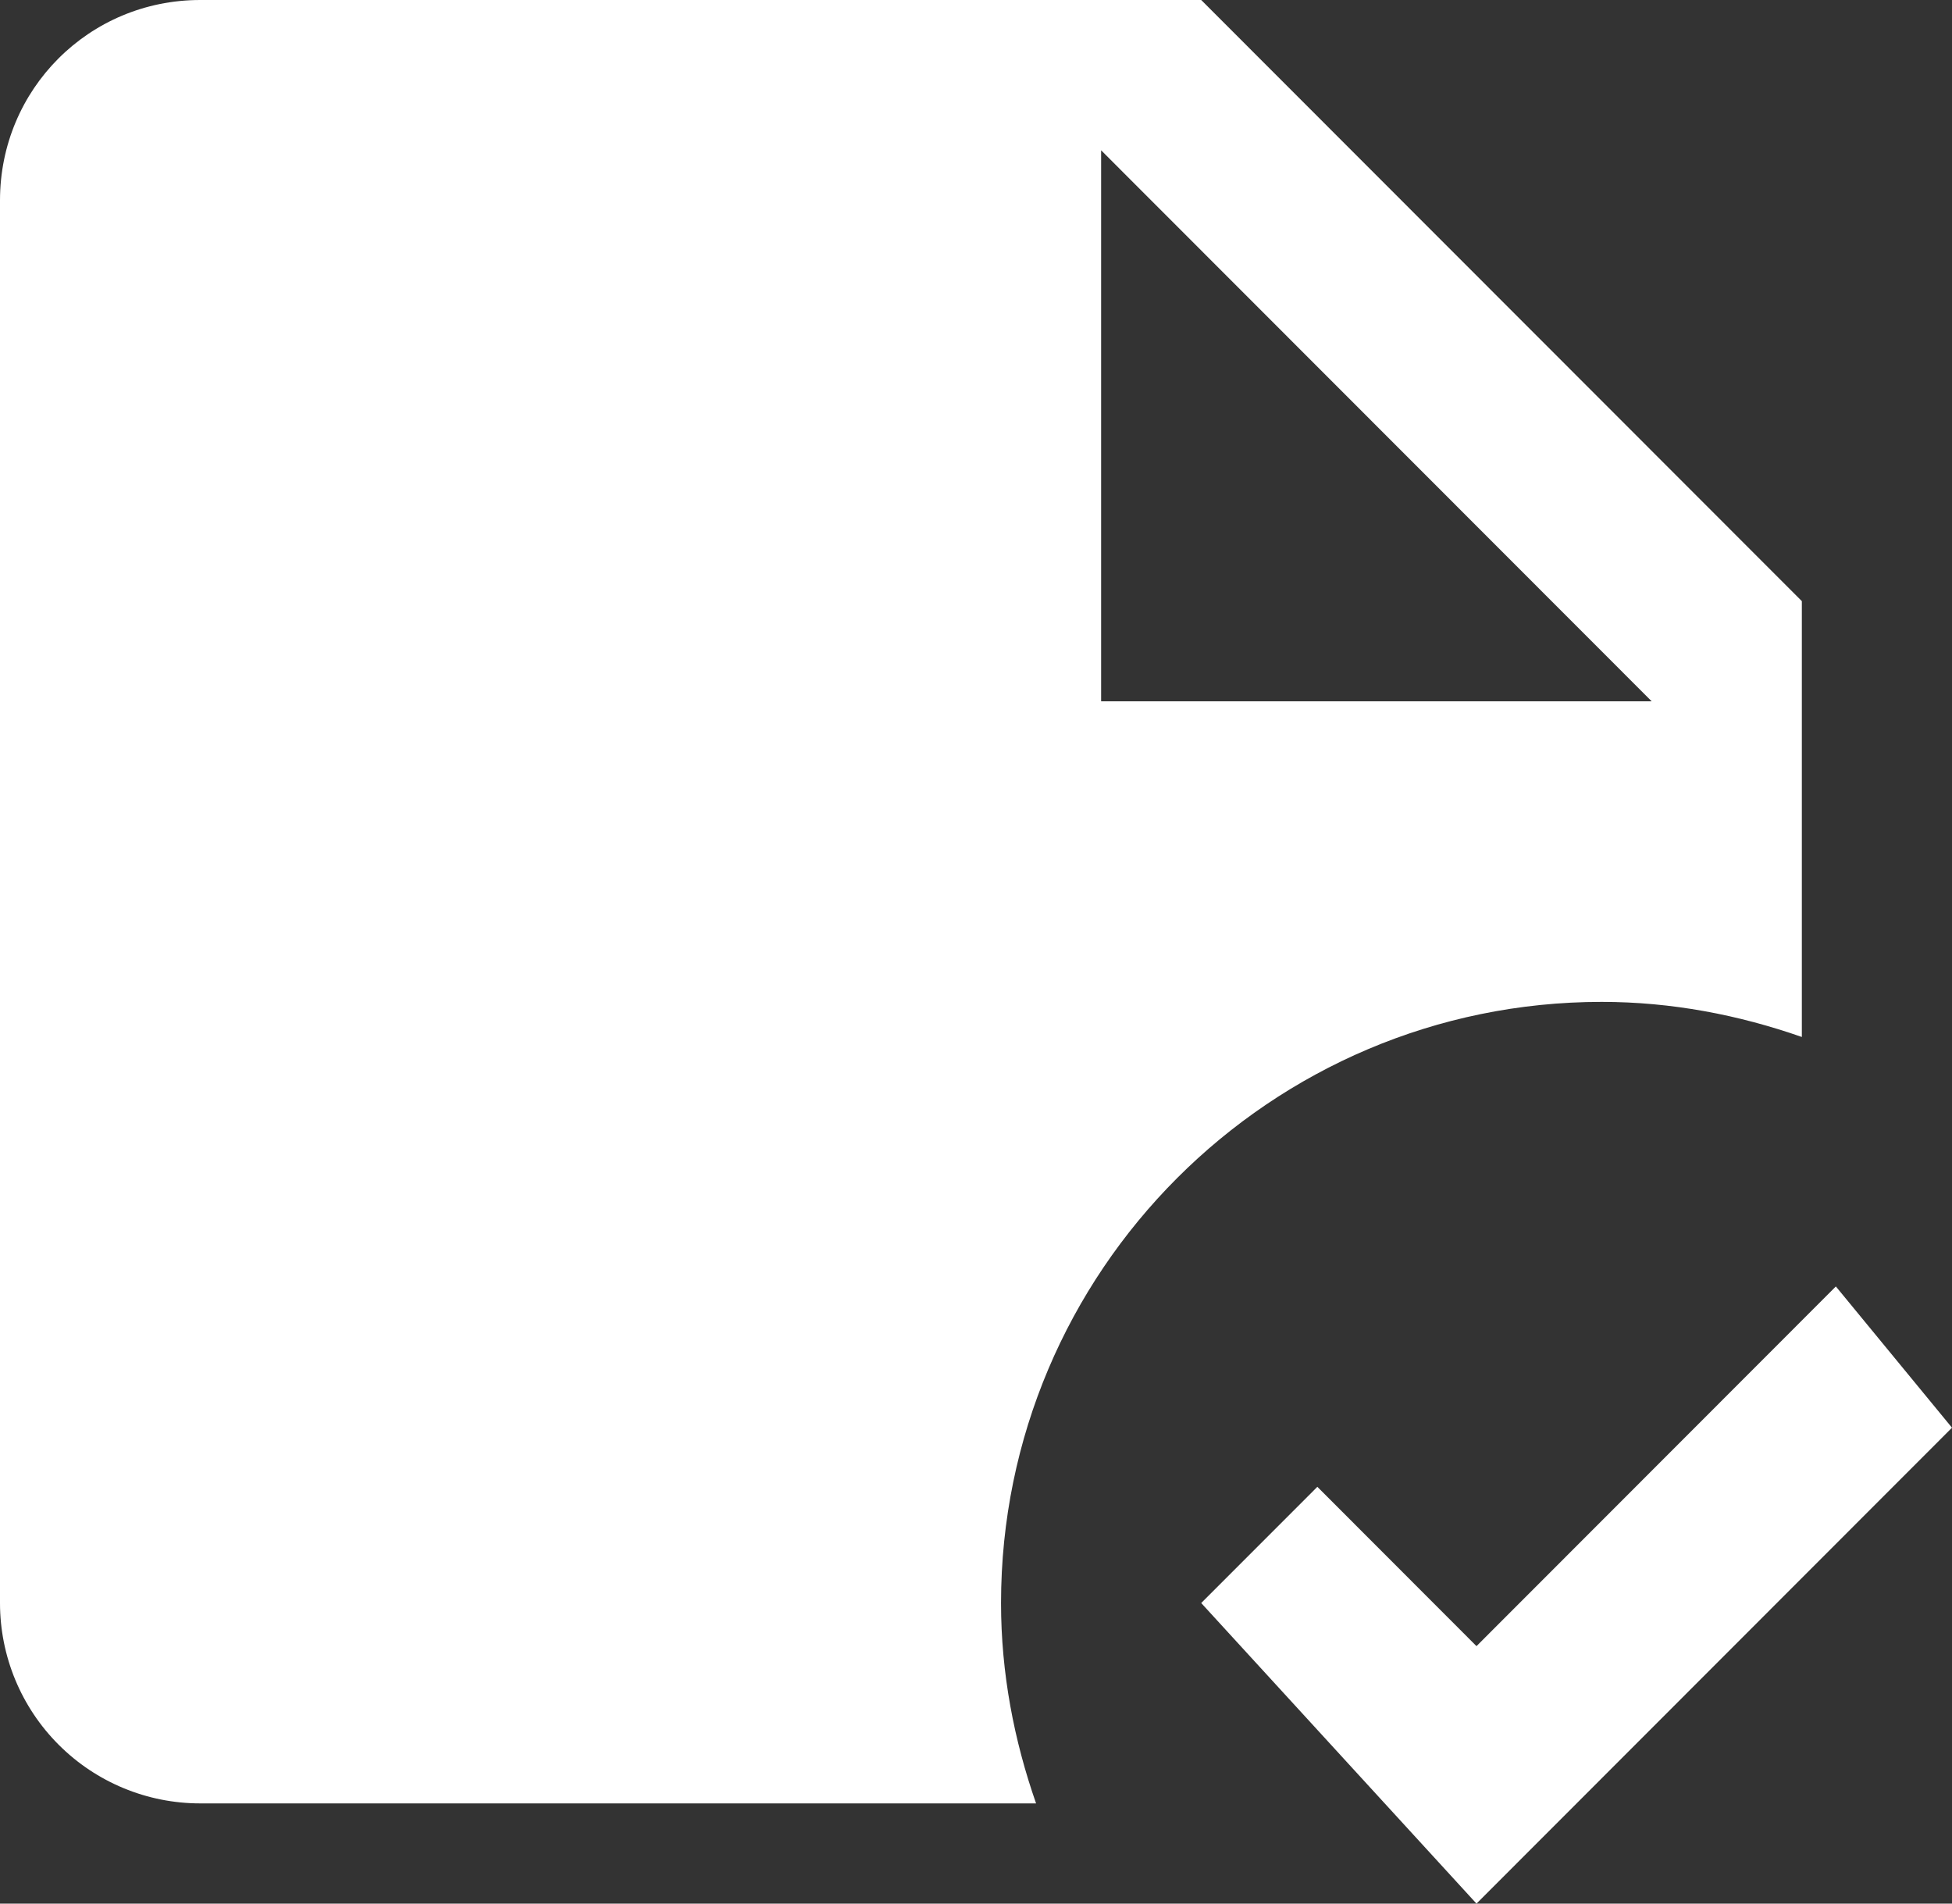 <svg width="40" height="39" viewBox="0 0 40 39" fill="none" xmlns="http://www.w3.org/2000/svg">
<rect x="0" y="0" width="40" height="39" fill="#333333" stroke="none"/>
<path d="M32.821 20.526C34.256 20.526 35.631 20.793 36.923 21.245V12.316L24.615 0H4.103C1.826 0 0 1.827 0 4.105V32.842C0 33.931 0.432 34.975 1.202 35.745C1.971 36.515 3.014 36.947 4.103 36.947H21.231C20.779 35.654 20.513 34.279 20.513 32.842C20.513 26.048 26.031 20.526 32.821 20.526ZM22.564 3.079L33.846 14.368H22.564V3.079ZM40 29.25L30.256 39L24.615 32.842L26.995 30.461L30.256 33.725L37.62 26.356L40 29.25Z" fill="white"/>
</svg>
